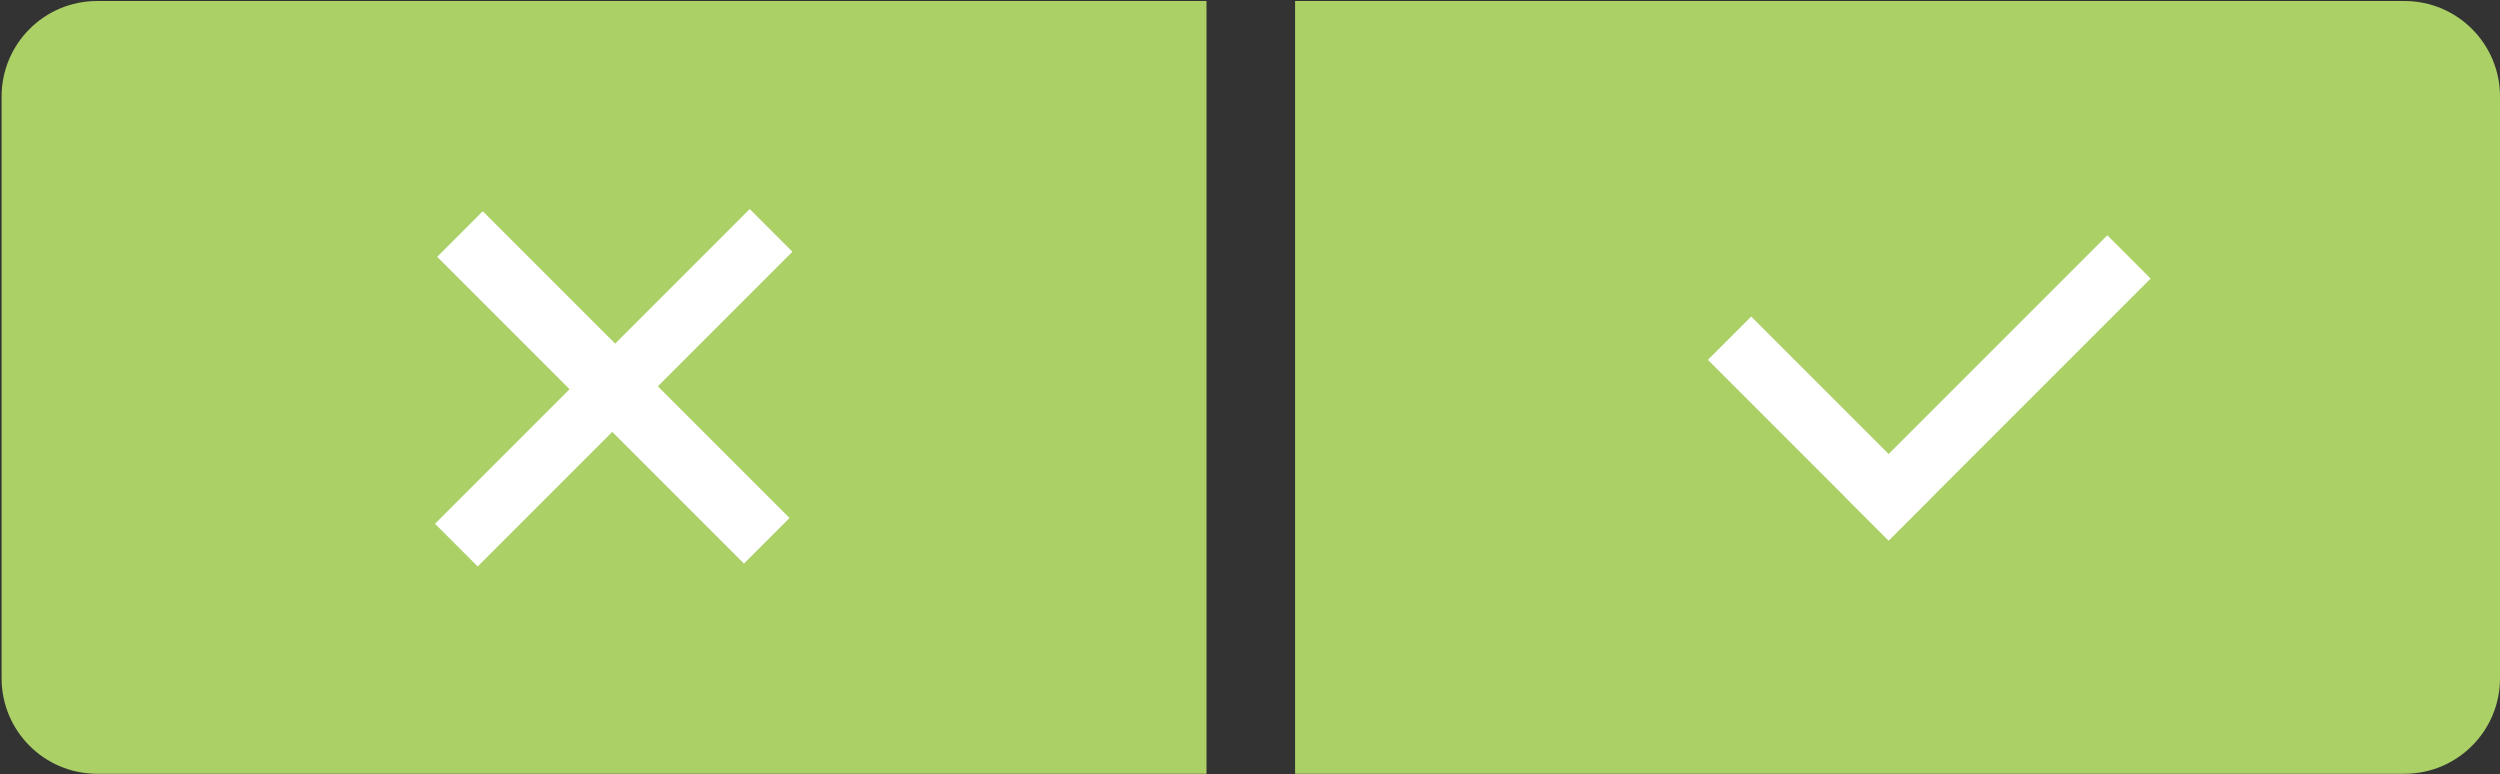 <?xml version="1.0" encoding="UTF-8"?> <svg xmlns="http://www.w3.org/2000/svg" width="733" height="227" viewBox="0 0 733 227" fill="none"><rect x="0" y="0" width="733" height="227" fill="#333333" stroke="none"/> <path fill-rule="evenodd" clip-rule="evenodd" d="M353.744 0.298H28.467C13.003 0.298 0.467 12.834 0.467 28.298V198.872C0.467 214.335 13.003 226.872 28.467 226.872H353.744V0.298ZM379.723 226.872H705C720.464 226.872 733 214.335 733 198.872V28.298C733 12.834 720.464 0.298 705 0.298H379.723V226.872Z" fill="#AAD066"></path> <path d="M232.342 73.81L192.885 113.267L231.493 151.875L218.129 165.239L179.521 126.631L140.064 166.087L127.549 153.572L167.005 114.115L128.185 75.295L141.549 61.931L180.37 100.751L219.826 61.294L232.342 73.81Z" fill="white"></path> <rect x="500.758" y="105.499" width="17.941" height="74.932" transform="rotate(-45 500.758 105.499)" fill="white"></rect> <rect x="617.87" y="68.985" width="17.941" height="108.63" transform="rotate(45 617.87 68.985)" fill="white"></rect> </svg> 